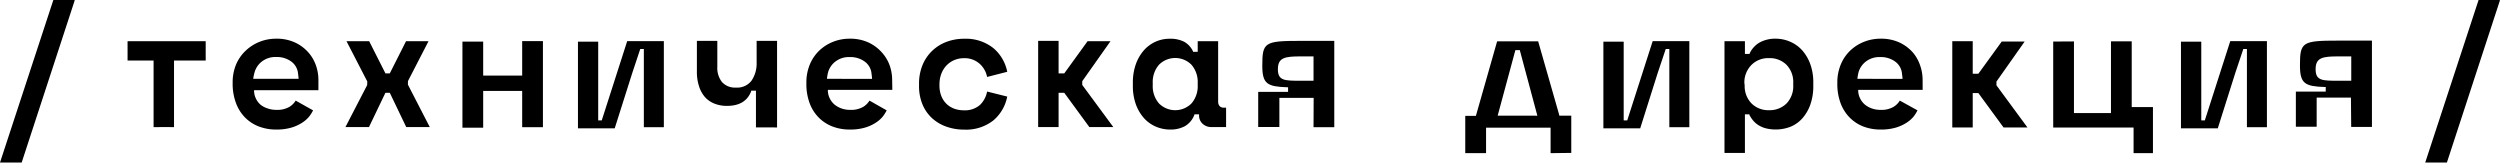 <?xml version="1.0" encoding="UTF-8"?> <svg xmlns="http://www.w3.org/2000/svg" viewBox="0 0 402.54 26.17"> <title>rxx1</title> <g id="Слой_2" data-name="Слой 2"> <g id="Слой_1-2" data-name="Слой 1"> <polygon points="33.12 6.63 20.54 6.63 20.54 9.75 24.73 9.75 24.73 20.47 26.77 20.46 28.02 20.47 28.02 9.75 33.12 9.75 33.12 6.63"></polygon> <polygon points="62.76 14.94 62.8 15.02 65.41 20.46 69.2 20.46 65.68 13.63 65.69 13.05 69 6.63 65.38 6.63 62.76 11.82 62.06 11.82 62.02 11.73 59.44 6.63 55.79 6.63 59.14 13.12 59.12 13.7 55.62 20.46 59.41 20.46 62.06 14.94 62.76 14.94"></polygon> <path d="M125.12,20.52V6.58h-3.29v3.51A4.9,4.9,0,0,1,121,13a2.89,2.89,0,0,1-2.5,1.1,2.8,2.8,0,0,1-2.25-.89,3.68,3.68,0,0,1-.75-2.45V6.58h-3.29v4.94a7.34,7.34,0,0,0,.38,2.47,4.83,4.83,0,0,0,1,1.73,4.12,4.12,0,0,0,1.54,1,5.43,5.43,0,0,0,1.91.33c2,0,3.3-.77,3.91-2.35l0-.1h.77v5.91Z"></path> <path d="M158.94,12.39l3.24-.83a6.63,6.63,0,0,0-2.24-3.82,7.11,7.11,0,0,0-4.7-1.5,8,8,0,0,0-2.84.5,6.81,6.81,0,0,0-2.31,1.45,6.71,6.71,0,0,0-1.55,2.29,7.82,7.82,0,0,0-.56,3v.34a7.61,7.61,0,0,0,.56,3,6.28,6.28,0,0,0,1.53,2.2,6.75,6.75,0,0,0,2.3,1.37,8.5,8.5,0,0,0,2.87.48,7.1,7.1,0,0,0,4.73-1.5,6.69,6.69,0,0,0,2.21-3.82l-3.24-.81a4.05,4.05,0,0,1-1.14,2.15,3.68,3.68,0,0,1-2.62.87,4.47,4.47,0,0,1-1.5-.25,3.51,3.51,0,0,1-1.25-.76,3.62,3.62,0,0,1-.85-1.26,4.51,4.51,0,0,1-.31-1.72v-.17a4.75,4.75,0,0,1,.31-1.75,4,4,0,0,1,.84-1.33,3.75,3.75,0,0,1,1.25-.85,3.91,3.91,0,0,1,1.51-.3,3.63,3.63,0,0,1,2.67,1A3.86,3.86,0,0,1,158.94,12.39Z"></path> <polygon points="175.4 20.46 179.26 20.46 174.26 13.68 174.26 13.07 174.29 13.03 178.81 6.63 175.12 6.63 171.36 11.82 170.45 11.82 170.45 6.58 167.16 6.58 167.16 20.46 170.45 20.46 170.45 14.94 171.36 14.94 175.4 20.46"></polygon> <path d="M197.06,17.34c-.59,0-.92-.36-.92-1V6.63h-3.29V8.34h-.76l0-.08a3.46,3.46,0,0,0-1.41-1.53,4.89,4.89,0,0,0-2.36-.49,5.48,5.48,0,0,0-2.29.49,5.54,5.54,0,0,0-1.87,1.4,6.94,6.94,0,0,0-1.28,2.23,8.75,8.75,0,0,0-.47,3v.46a8.59,8.59,0,0,0,.49,3A6.81,6.81,0,0,0,184.18,19a5.57,5.57,0,0,0,1.93,1.39,5.89,5.89,0,0,0,2.35.47,4.83,4.83,0,0,0,2.32-.54,3.57,3.57,0,0,0,1.53-1.82l0-.09h.76v.15a1.77,1.77,0,0,0,.57,1.37,2.06,2.06,0,0,0,1.48.53h2.3V17.34Zm-4.21-3.63a4.23,4.23,0,0,1-1,2.94,3.69,3.69,0,0,1-5.24,0,4.23,4.23,0,0,1-1-2.94v-.34a4.23,4.23,0,0,1,1-2.94,3.69,3.69,0,0,1,5.24,0,4.23,4.23,0,0,1,1,2.94Z"></path> <path d="M281.67,18.49a5.51,5.51,0,0,0,.6.9,3.58,3.58,0,0,0,.85.75,4.35,4.35,0,0,0,1.2.52,6.64,6.64,0,0,0,4-.26,5.23,5.23,0,0,0,1.9-1.36,6.77,6.77,0,0,0,1.28-2.22,8.9,8.9,0,0,0,.47-3v-.51a8.59,8.59,0,0,0-.49-3,6.82,6.82,0,0,0-1.31-2.22,5.55,5.55,0,0,0-1.92-1.37A5.83,5.83,0,0,0,286,6.23a5.24,5.24,0,0,0-2.69.62,4,4,0,0,0-1.59,1.75l0,.08h-.76V6.63h-3.29v18h3.29V18.41h.75Zm-.8-5.12A4,4,0,0,1,282,10.47a3.79,3.79,0,0,1,2.83-1.11,3.84,3.84,0,0,1,2.83,1.08,4,4,0,0,1,1.08,2.94v.34a4,4,0,0,1-1.08,2.94,3.84,3.84,0,0,1-2.83,1.08A3.79,3.79,0,0,1,282,16.63a4,4,0,0,1-1.08-2.91Z"></path> <path d="M309.57,12.81a7,7,0,0,0-.39-2.25A6.25,6.25,0,0,0,308,8.45a6.63,6.63,0,0,0-2.12-1.59,7,7,0,0,0-3.07-.63,7.19,7.19,0,0,0-2.72.52,6.9,6.9,0,0,0-2.22,1.44,6.6,6.6,0,0,0-1.49,2.23,7.52,7.52,0,0,0-.54,2.9v.17a8.78,8.78,0,0,0,.52,3.11,6.56,6.56,0,0,0,1.45,2.31A6.3,6.3,0,0,0,300,20.36a7.79,7.79,0,0,0,2.85.5,8.37,8.37,0,0,0,2.39-.31,6.48,6.48,0,0,0,1.73-.78,4.86,4.86,0,0,0,1.15-1,6.19,6.19,0,0,0,.63-1L305.9,16.2a3,3,0,0,1-1,1,3.89,3.89,0,0,1-2.13.49,4.08,4.08,0,0,1-1.35-.22,3.7,3.7,0,0,1-1.13-.62,3,3,0,0,1-.78-1,2.91,2.91,0,0,1-.31-1.22v-.16h10.38Zm-10.5-.12a7.9,7.9,0,0,1,.19-1.08,3.35,3.35,0,0,1,1.16-1.69,3.56,3.56,0,0,1,2.32-.73,3.9,3.9,0,0,1,2.35.68,2.69,2.69,0,0,1,1.13,1.75c.06.44.11.87.12,1.08Z"></path> <polygon points="87.42 20.48 87.42 6.62 84.08 6.62 84.08 12.17 77.8 12.17 77.8 6.7 74.46 6.7 74.46 20.56 77.8 20.56 77.8 14.64 84.08 14.64 84.08 20.48 87.42 20.48"></polygon> <path d="M211.5,20.48h3.34V6.58h-5.42c-5.82,0-6.17.23-6.17,4,0,2.94.81,3.36,4,3.47h.15v.74h-4.81v5.66H206V15.76h5.52ZM209.42,13c-2.59,0-3.66,0-3.66-1.86s1.12-2.06,3.66-2.06h2.08V13Z"></path> <polygon points="322.6 20.52 326.45 20.52 321.46 13.74 321.46 13.13 321.49 13.09 326 6.69 322.31 6.69 318.55 11.87 317.64 11.87 317.64 6.63 314.35 6.63 314.35 20.52 317.64 20.52 317.64 14.99 318.55 14.99 322.6 20.52"></polygon> <polygon points="333.94 6.67 330.6 6.69 330.6 20.53 343.54 20.53 343.54 24.66 346.66 24.66 346.66 17.24 343.24 17.24 343.24 6.66 339.9 6.66 339.9 18.21 333.94 18.21 333.94 6.67"></polygon> <path d="M378.58,20.44h3.34V6.54h-5.42c-5.82,0-6.17.23-6.17,4,0,2.94.81,3.36,4,3.47h.15v.74h-4.81v5.66h3.35V15.72h5.52ZM376.51,13c-2.59,0-3.66,0-3.66-1.86s1.12-2.06,3.66-2.06h2.08V13Z"></path> <polygon points="106.89 20.48 106.89 6.62 106.39 6.62 106.4 6.62 100.99 6.62 96.89 19.39 96.32 19.39 96.32 6.71 93.06 6.71 93.06 20.66 98.98 20.66 101.79 11.8 103.09 7.89 103.67 7.89 103.67 20.48 106.89 20.48"></polygon> <path d="M253,24.62v-6h-1.94l0-.11L247.67,6.66h-6.61l-3.42,12h-1.71v6h3.35v-4.1h10.39v4.1Zm-11.85-6,.05-.19L244,8.07h.74l0,.11,2.8,10.45Z"></path> <polygon points="8.59 0 0 26.17 3.49 26.17 12.04 0.03 11.94 0 8.59 0"></polygon> <polygon points="399.09 0 390.5 26.17 393.99 26.17 402.54 0.03 402.44 0 399.09 0"></polygon> <polygon points="272.01 20.48 272.01 6.62 271.51 6.62 271.51 6.62 266.11 6.62 262.01 19.39 261.44 19.39 261.44 6.71 258.17 6.71 258.17 20.66 264.1 20.66 266.9 11.8 268.21 7.89 268.79 7.89 268.79 20.48 272.01 20.48"></polygon> <polygon points="365.01 20.48 365.01 6.62 364.51 6.62 364.51 6.62 359.11 6.62 355.01 19.39 354.44 19.39 354.44 6.71 351.17 6.71 351.17 20.66 357.1 20.66 359.9 11.8 361.21 7.89 361.79 7.89 361.79 20.48 365.01 20.48"></polygon> <path d="M143.65,12.81a7,7,0,0,0-.39-2.25A6.25,6.25,0,0,0,142,8.45a6.63,6.63,0,0,0-2.12-1.59,7,7,0,0,0-3.07-.63,7.19,7.19,0,0,0-2.72.52,6.9,6.9,0,0,0-2.22,1.44,6.6,6.6,0,0,0-1.49,2.23,7.52,7.52,0,0,0-.54,2.9v.17a8.78,8.78,0,0,0,.52,3.11,6.56,6.56,0,0,0,1.45,2.31,6.3,6.3,0,0,0,2.21,1.45,7.79,7.79,0,0,0,2.85.5,8.37,8.37,0,0,0,2.39-.31,6.48,6.48,0,0,0,1.73-.78,4.86,4.86,0,0,0,1.15-1,6.19,6.19,0,0,0,.63-1L140,16.2a3,3,0,0,1-1,1,3.89,3.89,0,0,1-2.13.49,4.08,4.08,0,0,1-1.35-.22,3.7,3.7,0,0,1-1.13-.62,3,3,0,0,1-.78-1,2.91,2.91,0,0,1-.31-1.22v-.16h10.38Zm-10.5-.12a7.9,7.9,0,0,1,.19-1.08,3.35,3.35,0,0,1,1.16-1.69,3.56,3.56,0,0,1,2.32-.73,3.9,3.9,0,0,1,2.35.68,2.69,2.69,0,0,1,1.13,1.75c.06.44.11.87.12,1.08Z"></path> <path d="M51.27,12.81a7,7,0,0,0-.39-2.25,6.25,6.25,0,0,0-1.22-2.11,6.63,6.63,0,0,0-2.12-1.59,7,7,0,0,0-3.07-.63,7.19,7.19,0,0,0-2.72.52,6.9,6.9,0,0,0-2.22,1.44A6.6,6.6,0,0,0,38,10.41a7.52,7.52,0,0,0-.54,2.9v.17A8.78,8.78,0,0,0,38,16.6a6.56,6.56,0,0,0,1.45,2.31,6.3,6.3,0,0,0,2.21,1.45,7.79,7.79,0,0,0,2.85.5,8.37,8.37,0,0,0,2.39-.31,6.48,6.48,0,0,0,1.73-.78,4.86,4.86,0,0,0,1.15-1,6.19,6.19,0,0,0,.63-1L47.61,16.2a3,3,0,0,1-1,1,3.89,3.89,0,0,1-2.13.49,4.08,4.08,0,0,1-1.35-.22A3.7,3.7,0,0,1,42,16.9a3,3,0,0,1-.78-1,2.91,2.91,0,0,1-.31-1.22v-.16H51.27Zm-10.5-.12A7.9,7.9,0,0,1,41,11.6a3.35,3.35,0,0,1,1.16-1.69,3.56,3.56,0,0,1,2.32-.73,3.9,3.9,0,0,1,2.35.68,2.69,2.69,0,0,1,1.13,1.75c.06.44.11.87.12,1.08Z"></path> </g> </g> </svg> 
